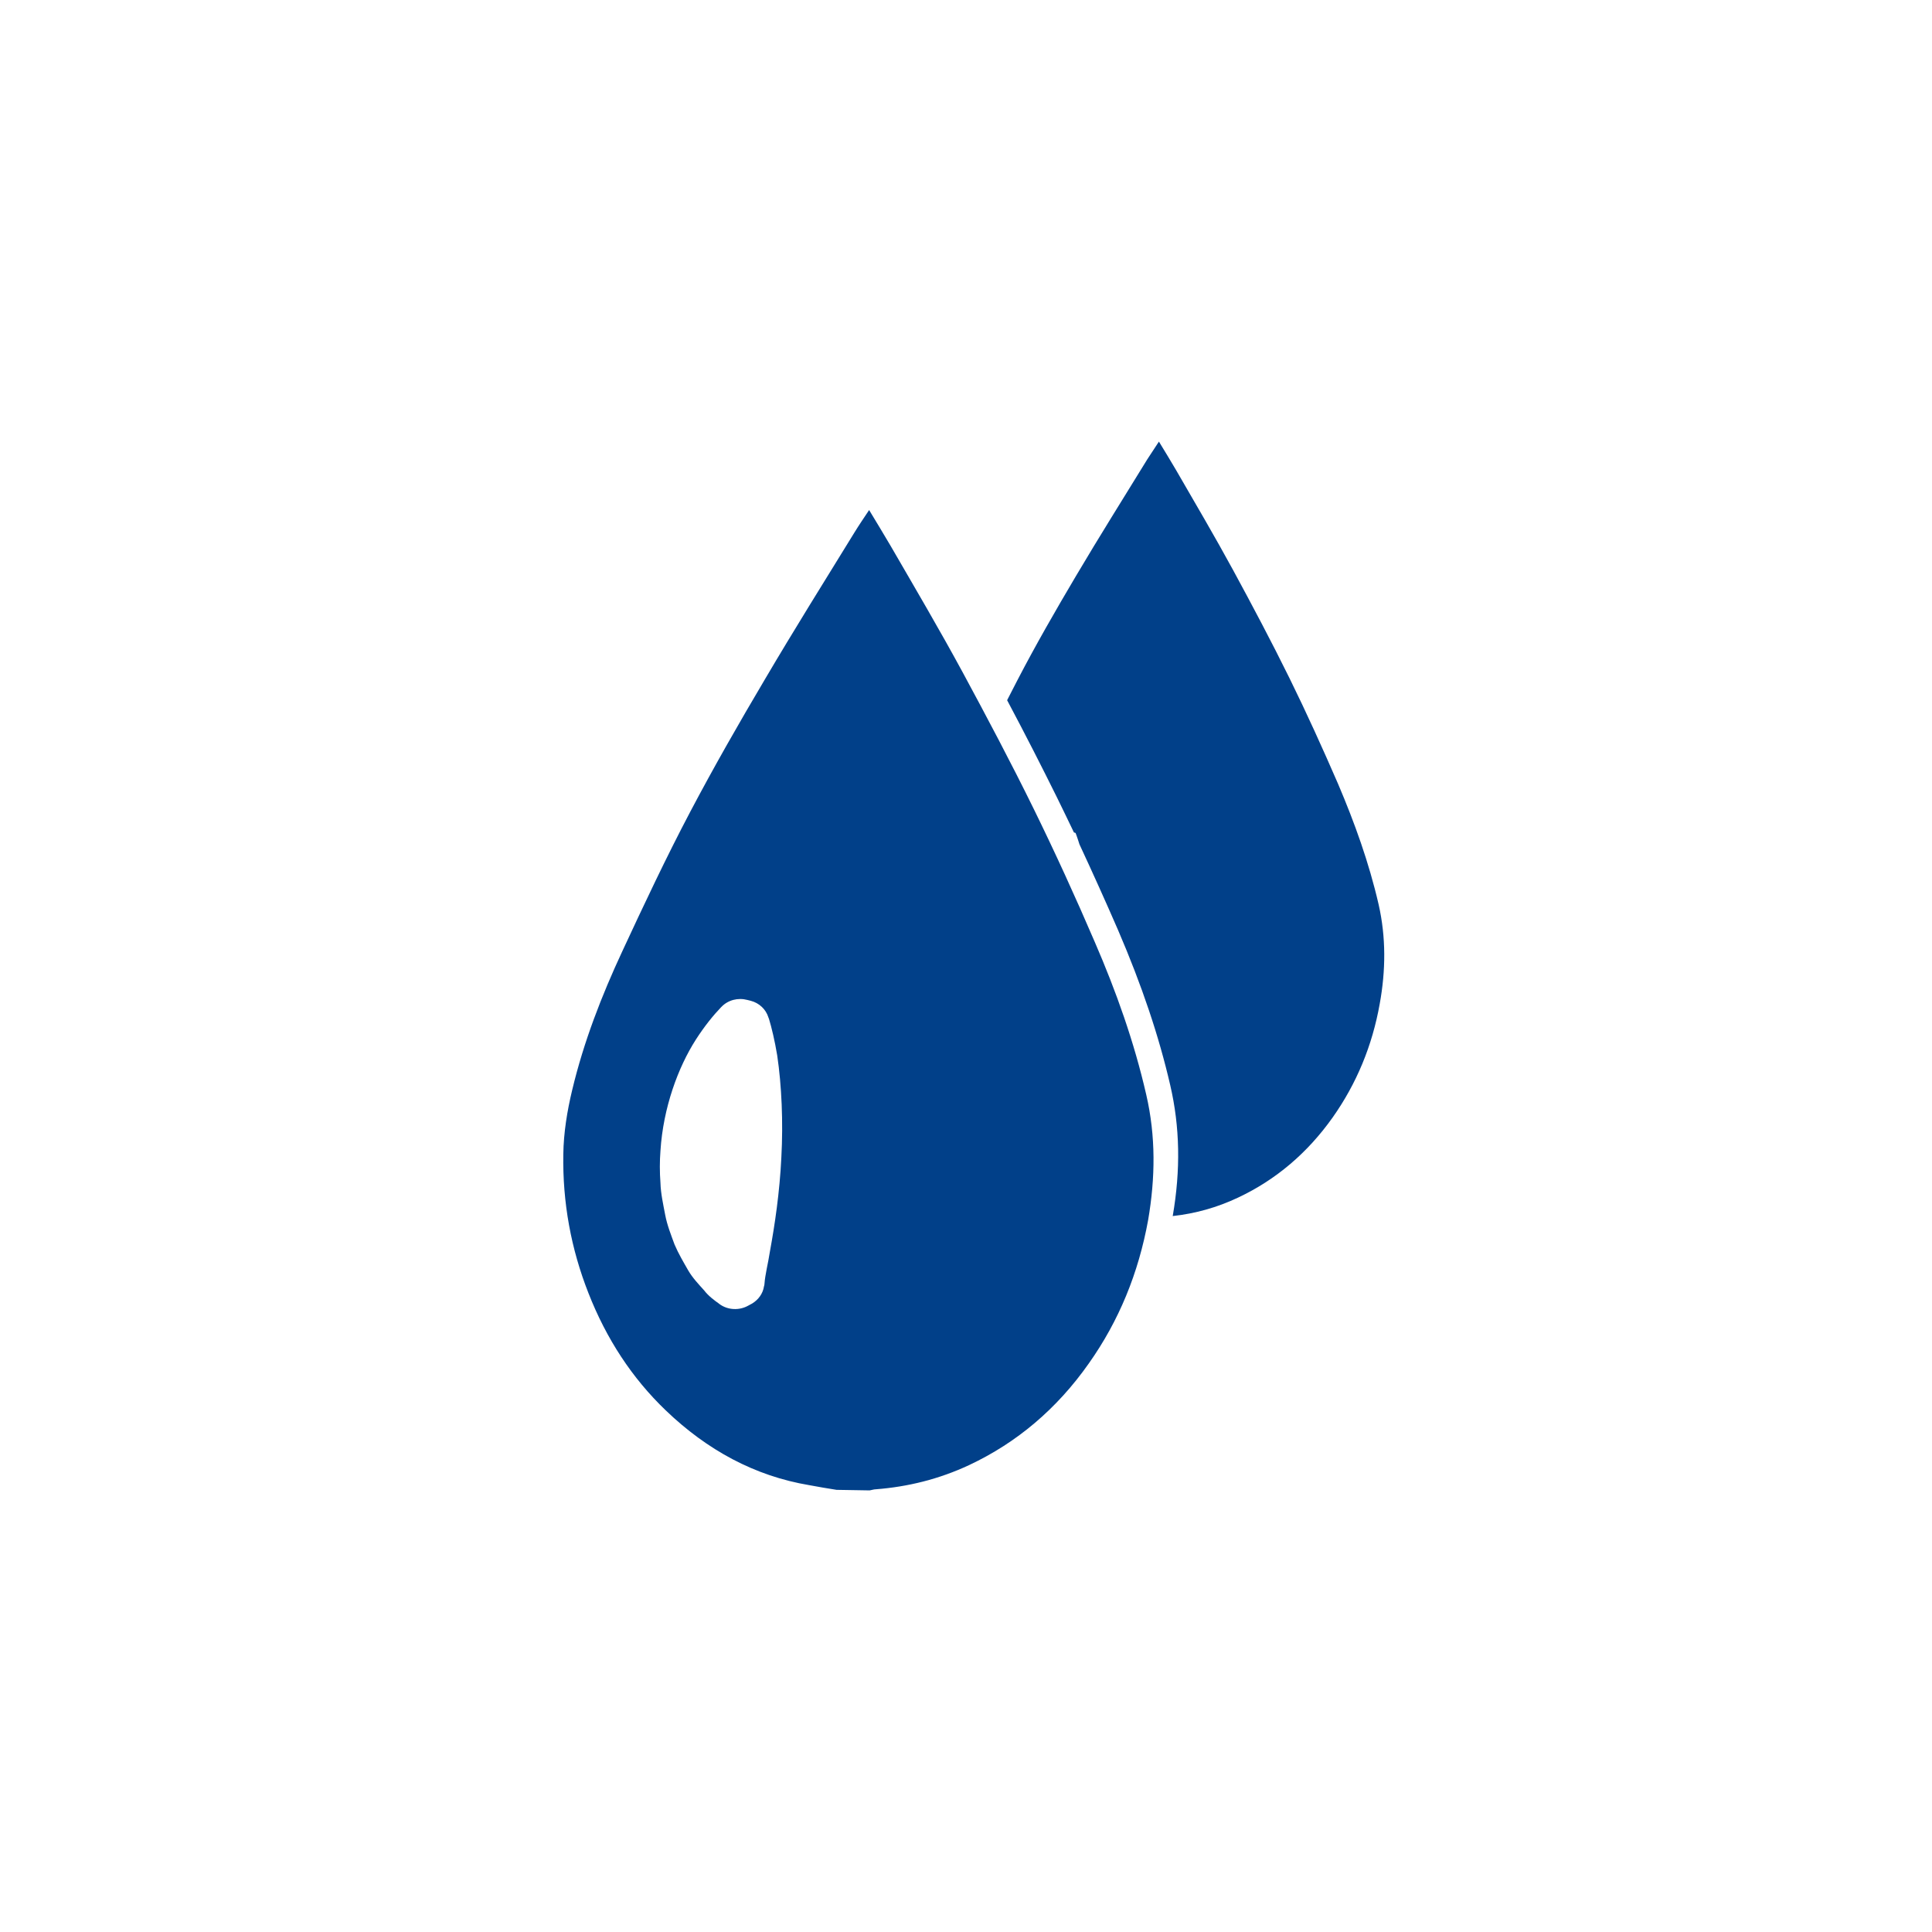 <?xml version="1.0" encoding="utf-8"?>
<!-- Generator: Adobe Illustrator 23.0.2, SVG Export Plug-In . SVG Version: 6.00 Build 0)  -->
<svg version="1.1" id="Ebene_1" xmlns="http://www.w3.org/2000/svg" xmlns:xlink="http://www.w3.org/1999/xlink" x="0px" y="0px"
	 viewBox="0 0 70 70" style="enable-background:new 0 0 70 70;" xml:space="preserve">
<style type="text/css">
	.st0{fill:#014089;}
</style>
<g>
	<path class="st0" d="M49.95,32.77c-0.35-1.52-0.87-2.96-1.47-4.37c-0.56-1.29-1.14-2.57-1.76-3.83c-0.65-1.32-1.34-2.62-2.04-3.91
		c-0.67-1.23-1.37-2.42-2.07-3.63c-0.2-0.34-0.4-0.67-0.62-1.03c-0.16,0.24-0.29,0.44-0.42,0.64c-0.86,1.4-1.74,2.8-2.58,4.22
		c-0.74,1.25-1.46,2.5-2.13,3.79c-0.12,0.24-0.25,0.48-0.37,0.72c0.67,1.26,1.25,2.4,1.79,3.49c0.21,0.43,0.42,0.86,0.63,1.3
		l0.06,0.02c0,0,0.06,0.15,0.14,0.41c0.47,1.01,0.94,2.05,1.4,3.11c0.86,2,1.48,3.84,1.89,5.62c0.35,1.51,0.38,3.06,0.09,4.74
		c0.82-0.09,1.61-0.31,2.37-0.67c1.36-0.64,2.51-1.61,3.43-2.91c0.86-1.22,1.43-2.59,1.7-4.11C50.21,35.16,50.22,33.96,49.95,32.77z
		"/>
	<g>
		<g>
			<path class="st0" d="M41.53,39.66c-0.44-1.92-1.09-3.74-1.86-5.52c-0.7-1.63-1.44-3.25-2.22-4.84c-0.82-1.67-1.69-3.31-2.57-4.94
				c-0.84-1.55-1.73-3.06-2.61-4.58c-0.25-0.43-0.51-0.85-0.78-1.3c-0.2,0.3-0.37,0.55-0.53,0.81c-1.09,1.77-2.19,3.53-3.25,5.33
				c-0.93,1.57-1.84,3.16-2.7,4.79c-0.87,1.65-1.67,3.35-2.46,5.05c-0.75,1.61-1.4,3.28-1.82,5.04c-0.18,0.75-0.31,1.54-0.32,2.32
				c-0.03,1.75,0.28,3.43,0.91,5.03c0.65,1.66,1.58,3.08,2.8,4.25c1.5,1.44,3.23,2.38,5.2,2.71c0.33,0.06,0.66,0.12,0.99,0.17
				c0.4,0.01,0.8,0.01,1.2,0.02c0.07-0.01,0.15-0.04,0.22-0.04c1.17-0.09,2.3-0.37,3.39-0.88c1.72-0.81,3.17-2.03,4.33-3.68
				c1.09-1.54,1.8-3.27,2.15-5.2C41.86,42.68,41.88,41.17,41.53,39.66z M28.31,41.93c-0.06,1.27-0.24,2.46-0.41,3.39
				c-0.04,0.24-0.08,0.46-0.12,0.65c-0.04,0.21-0.07,0.38-0.08,0.53c0,0.04-0.01,0.08-0.02,0.11c-0.04,0.26-0.2,0.48-0.43,0.62
				l-0.13,0.07c-0.33,0.19-0.75,0.17-1.05-0.05c0,0-0.01,0-0.01-0.01c-0.17-0.12-0.39-0.28-0.55-0.49c-0.18-0.2-0.42-0.45-0.58-0.73
				c-0.16-0.28-0.35-0.6-0.49-0.93c-0.12-0.33-0.27-0.7-0.34-1.08c-0.07-0.37-0.16-0.77-0.17-1.15c-0.03-0.39-0.03-0.79,0-1.17
				c0.1-1.56,0.64-3.02,1.28-4.02c0.32-0.5,0.65-0.9,0.91-1.17c0.01-0.01,0.01-0.01,0.02-0.02c0.24-0.25,0.6-0.34,0.94-0.25
				l0.12,0.03c0.31,0.08,0.55,0.31,0.64,0.6c0.01,0.02,0.01,0.04,0.02,0.05c0.1,0.33,0.21,0.79,0.3,1.33
				C28.32,39.32,28.38,40.66,28.31,41.93z"/>
		</g>
	</g>
</g>
</svg>
